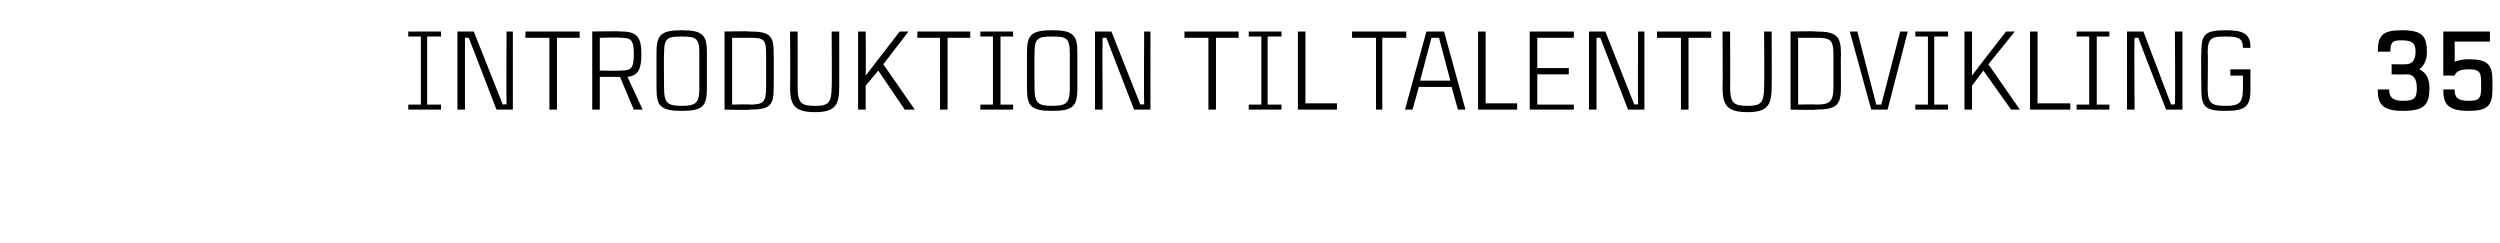 <?xml version="1.0" standalone="no"?><!DOCTYPE svg PUBLIC "-//W3C//DTD SVG 1.1//EN" "http://www.w3.org/Graphics/SVG/1.1/DTD/svg11.dtd"><svg xmlns="http://www.w3.org/2000/svg" version="1.1" width="198.4px" height="19.3px" viewBox="0 -2 198.4 19.3" style="top:-2px"><desc>Introduktion til talentudvikling 35</desc><defs/><g id="Polygon258984"><path d="m33.9.9v5.4h1.1v.4h-2.6v-.4h1V.9h-1v-.4h2.6v.4h-1.1zm6.8-.4v6.2h-1.3S37.26 1.12 37.2 1h-.3v5.7h-.6V.5h1.3l2.3 5.8s.27-.05.3 0c-.03-.3 0-5.8 0-5.8h.5zM46 1h-1.8v5.7h-.6V1h-1.9v-.5h4.3v.5zm3.2 3.1h-1.6v2.6h-.6V.5s2.31-.04 2.3 0c1.3 0 1.6.5 1.6 1.8c0 1.1-.2 1.7-1.1 1.8L51 6.7h-.7l-1.1-2.6zm-1.6-.5s1.65.03 1.7 0c.8 0 1-.2 1-1.3c0-1.1-.2-1.3-1-1.3c-.05-.05-1.7 0-1.7 0v2.6zm8.5-1.4v2.8s0-.02 0 0c0 1.4-.3 1.8-2 1.8c-1.7 0-2-.4-2-1.8c-.01-.02 0 0 0 0V2.2c0-1.4.3-1.8 2-1.8c1.7 0 2 .4 2 1.8zm-.6 0c0-1.2-.3-1.3-1.4-1.3c-1.1 0-1.4.1-1.4 1.3c-.03.01 0 2.8 0 2.8c0 0-.03 0 0 0c0 1.2.3 1.4 1.4 1.4c1.1 0 1.4-.2 1.4-1.4V2.2zm5.9.1c.02.04 0 2.6 0 2.6c0 0 .02-.03 0 0c0 1.4-.2 1.8-1.9 1.8c-.04.05-2 0-2 0V.5s1.96-.04 2 0c1.7 0 1.9.4 1.9 1.8zm-.6 0c0-1.2-.2-1.3-1.3-1.3c-.04-.05 0 0 0 0h-1.4v5.3s1.36-.04 1.4 0c1.1 0 1.3-.2 1.3-1.4V2.3zM66.6.5s.01 4.41 0 4.4c0 1.4-.3 2-1.9 2c-1.7 0-2-.6-2-2c.03.02 0-4.4 0-4.4h.6s.01 4.44 0 4.4c0 1.3.3 1.5 1.4 1.5c1 0 1.3-.2 1.3-1.5c.03.04 0-4.4 0-4.4h.6zm3.5 2.6l2.5 3.6h-.8l-2.1-3.1l-1 1.2v1.9h-.6V.5h.6s.03 2.85 0 3.5L71.4.5h.7l-2 2.6zM77 1h-1.8v5.7h-.6V1h-1.8v-.5h4.2v.5zm2.4-.1v5.4h1v.4h-2.6v-.4h1V.9h-1v-.4h2.6v.4h-1zm6.1 1.3v2.8s.01-.02 0 0c0 1.4-.3 1.8-2 1.8c-1.7 0-2-.4-2-1.8c0-.02 0 0 0 0V2.2c0-1.4.3-1.8 2-1.8c1.7 0 2 .4 2 1.8zm-.6 0c0-1.2-.3-1.3-1.4-1.3c-1.1 0-1.4.1-1.4 1.3c-.02.01 0 2.8 0 2.8c0 0-.02 0 0 0c0 1.2.3 1.4 1.4 1.4c1.1 0 1.4-.2 1.4-1.4V2.2zM91.3.5v6.2H90L87.8 1h-.3c-.02.21 0 5.7 0 5.7h-.6V.5h1.3l2.3 5.8s.27-.05.3 0c-.03-.3 0-5.8 0-5.8h.5zm7 .5h-1.8v5.7h-.6V1H94v-.5h4.3v.5zm2.3-.1v5.4h1.1v.4h-2.6v-.4h1V.9h-1v-.4h2.6v.4h-1.1zm5.5 5.3v.5H103V.5h.6v5.7h2.5zm5.5-5.2h-1.9v5.7h-.5V1h-1.9v-.5h4.3v.5zm3.6 3.9h-2.6l-.5 1.8h-.6l1.7-6.2h1.4l1.7 6.2h-.6l-.5-1.8zm-.1-.5l-.9-3.4h-.6l-.9 3.4h2.4zm5.3 1.8v.5h-3.1V.5h.6v5.7h2.5zM122 1v2.4h2.5v.5H122v2.4h2.9v.4h-3.5V.5h3.5v.5H122zm8.5-.5v6.2h-1.3S127.06 1.12 127 1h-.3v5.7h-.6V.5h1.3l2.3 5.8s.27-.05.3 0c-.03-.3 0-5.8 0-5.8h.5zm5.3.5H134v5.7h-.6V1h-1.9v-.5h4.3v.5zm4.8-.5s.02 4.41 0 4.4c0 1.4-.3 2-1.9 2c-1.7 0-2-.6-2-2c.03.02 0-4.4 0-4.4h.6s.02 4.44 0 4.4c0 1.3.3 1.5 1.4 1.5c1 0 1.3-.2 1.3-1.5c.03.04 0-4.4 0-4.4h.6zm5.5 1.8c-.03.04 0 2.6 0 2.6c0 0-.03-.03 0 0c0 1.4-.3 1.8-2 1.8c.01.05-2 0-2 0V.5s2.01-.04 2 0c1.7 0 2 .4 2 1.8zm-.6 0c0-1.2-.3-1.3-1.4-1.3c.01-.05 0 0 0 0h-1.4v5.3s1.41-.04 1.4 0c1.1 0 1.4-.2 1.4-1.4V2.3zm5.9-1.8l-1.6 6.2h-1.3L146.8.5h.6l1.5 5.8h.4l1.5-5.8h.6zm2.1.4v5.4h1.1v.4H152v-.4h1V.9h-1v-.4h2.6v.4h-1.1zm4.3 2.2l2.5 3.6h-.7l-2.2-3.1l-.9 1.2v1.9h-.6V.5h.6v3.5c.39-.54 2.7-3.5 2.7-3.5h.7l-2.1 2.6zm6.5 3.1v.5h-3.2V.5h.6v5.7h2.6zm2.1-5.3v5.4h1v.4h-2.6v-.4h1V.9h-1v-.4h2.6v.4h-1zm6.8-.4v6.2h-1.3s-2.18-5.58-2.2-5.7h-.3c-.04.21 0 5.7 0 5.7h-.6V.5h1.3l2.2 5.8s.34-.05.3 0c.04-.3 0-5.8 0-5.8h.6zm5.4 4.5c0 1.4-.3 1.8-2 1.8c-1.7 0-1.9-.4-1.9-1.8c-.04-.02 0 0 0 0c0 0-.04-2.76 0-2.8c0-1.4.2-1.8 1.9-1.8c1.5 0 2 .3 2 1.4h-.6c0-.8-.4-.9-1.4-.9c-1.1 0-1.4.1-1.4 1.3c.04.01 0 2.8 0 2.8c0 0 .04-.01 0 0c0 1.2.3 1.4 1.4 1.4c1.1 0 1.4-.2 1.4-1.4v-1h-1v-.5h1.6s-.02 1.48 0 1.5zm11.2-1.1v-.8s1.12.01 1.1 0c.5 0 .8-.3.8-1c0-.7-.3-.9-1.1-.9c-.7 0-.9.1-.9.9h-1c0-1.3.4-1.7 1.9-1.7c1.7 0 2 .5 2 1.8c0 .5-.2 1-.6 1.3c.6.3.8.8.8 1.5c0 1.3-.4 1.8-2.1 1.8c-1.7 0-2-.6-2-1.7h.9c0 .7.4.9 1.1.9c.9 0 1.1-.2 1.1-1c0-.8-.3-1.1-.8-1.1c-.01.03-1.2 0-1.2 0zm8 .5v.7c0 1.3-.4 1.7-1.9 1.7c-1.8 0-2-.7-2-1.7h.9c0 .6.2.9 1.1.9c.7 0 1-.1 1-.9v-.7c0-.8-.3-.9-1-.9c-.7 0-1 .2-1.1.5c.01-.01-.9 0-.9 0V.5h3.7v.8h-2.8s.02 1.57 0 1.6c.3-.1.6-.2 1.1-.2c1.5 0 1.9.4 1.9 1.7z" stroke="none" fill="#000"/></g></svg>